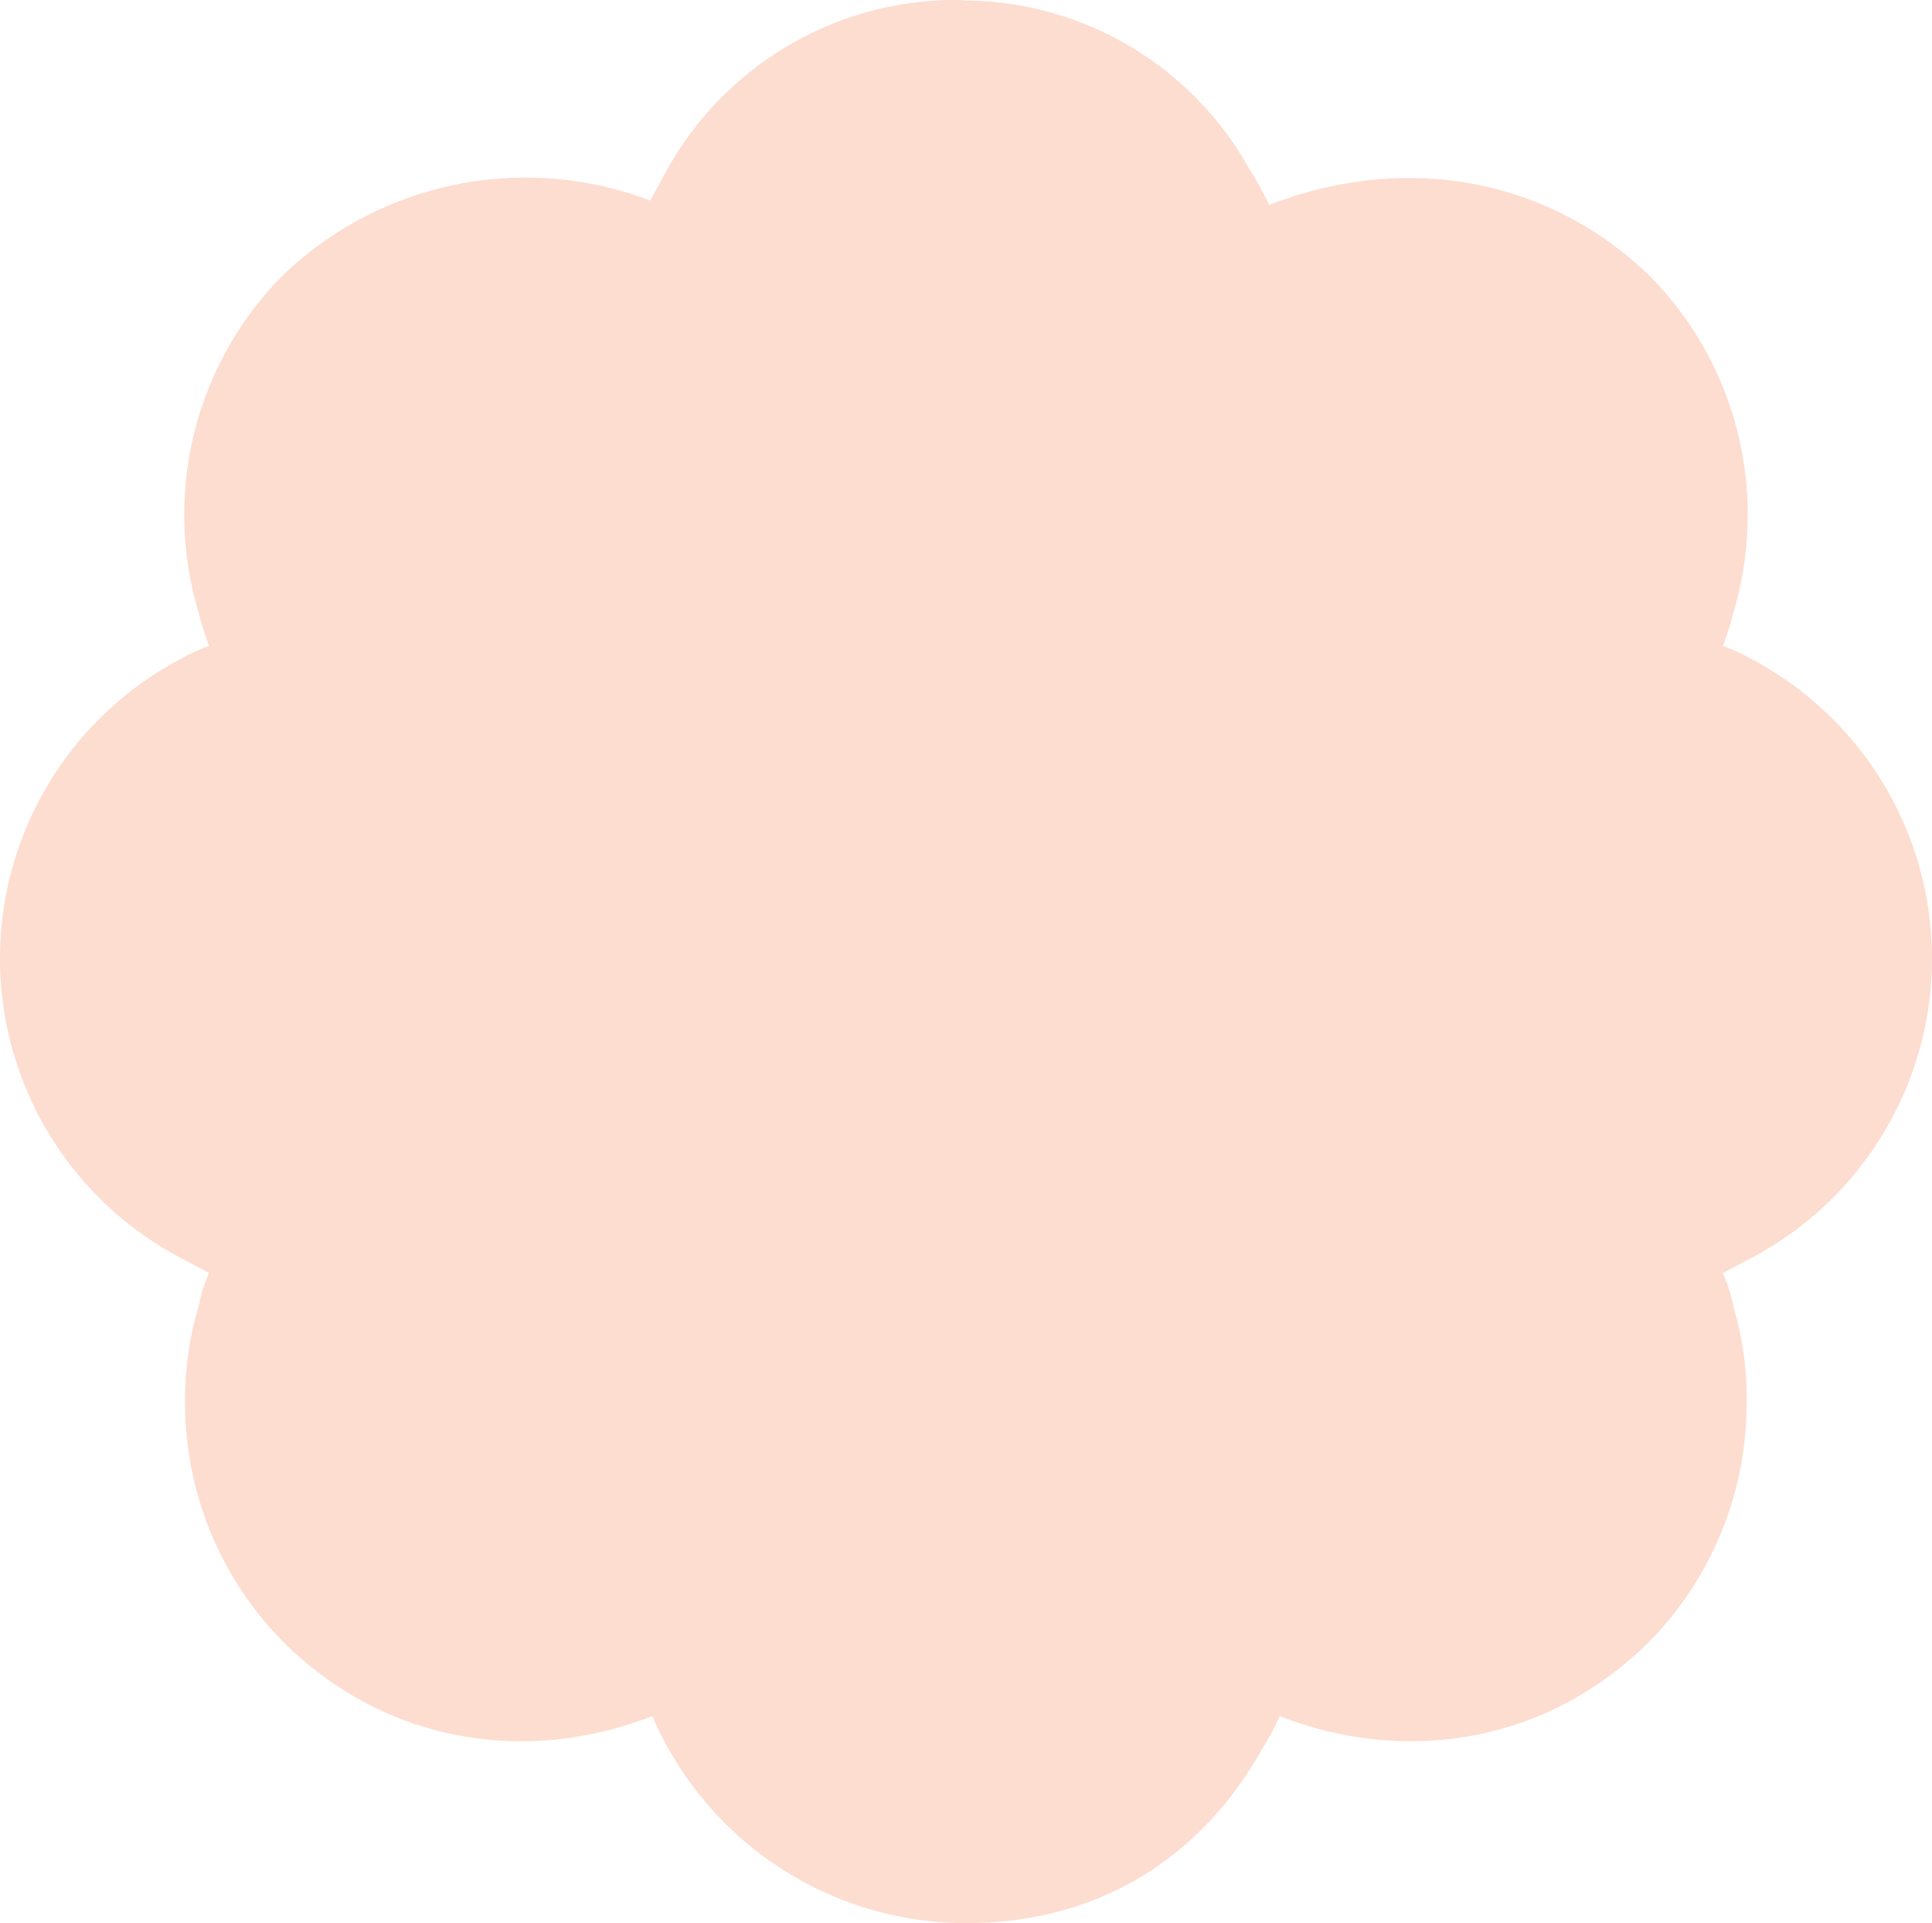 <svg xmlns="http://www.w3.org/2000/svg" width="161.011" height="160.318" viewBox="0 0 161.011 160.318"><path id="Path_407" data-name="Path 407" d="M1204.663,382.446a17.872,17.872,0,0,0-2.619-1.222,25.489,25.489,0,0,0,.873-2.794,28.345,28.345,0,0,0-6.969-28.05c-9.24-8.884-21.436-9.937-31.717-5.921a28.567,28.567,0,0,0-1.741-3.143,27.341,27.341,0,0,0-23.578-13.9c-.217-.005-.428-.042-.651-.042a27.549,27.549,0,0,0-24.568,14.811l-1.042,1.915a29.17,29.17,0,0,0-30.669,6.276,28.334,28.334,0,0,0-6.974,28.05,24.055,24.055,0,0,0,.868,2.794,17.525,17.525,0,0,0-2.609,1.222,28.223,28.223,0,0,0,0,49.665l2.609,1.386a13.209,13.209,0,0,0-.868,2.789,27.316,27.316,0,0,0-1.121,8.371,28.3,28.3,0,0,0,8.1,19.52c8.361,8.36,20.033,10.45,30.838,6.265a28.475,28.475,0,0,0,26.14,17.255c10.81,0,19.515-5.228,24.743-14.636a18.243,18.243,0,0,0,1.4-2.619c10.281,4.006,22.134,2.44,30.849-6.265A28.273,28.273,0,0,0,1204,445.34a27.414,27.414,0,0,0-1.084-9.053,13.6,13.6,0,0,0-.873-2.789l2.619-1.386a28.228,28.228,0,0,0,0-49.665Z" transform="translate(-1058.457 -327.379)" fill="#fdddd0"></path></svg>